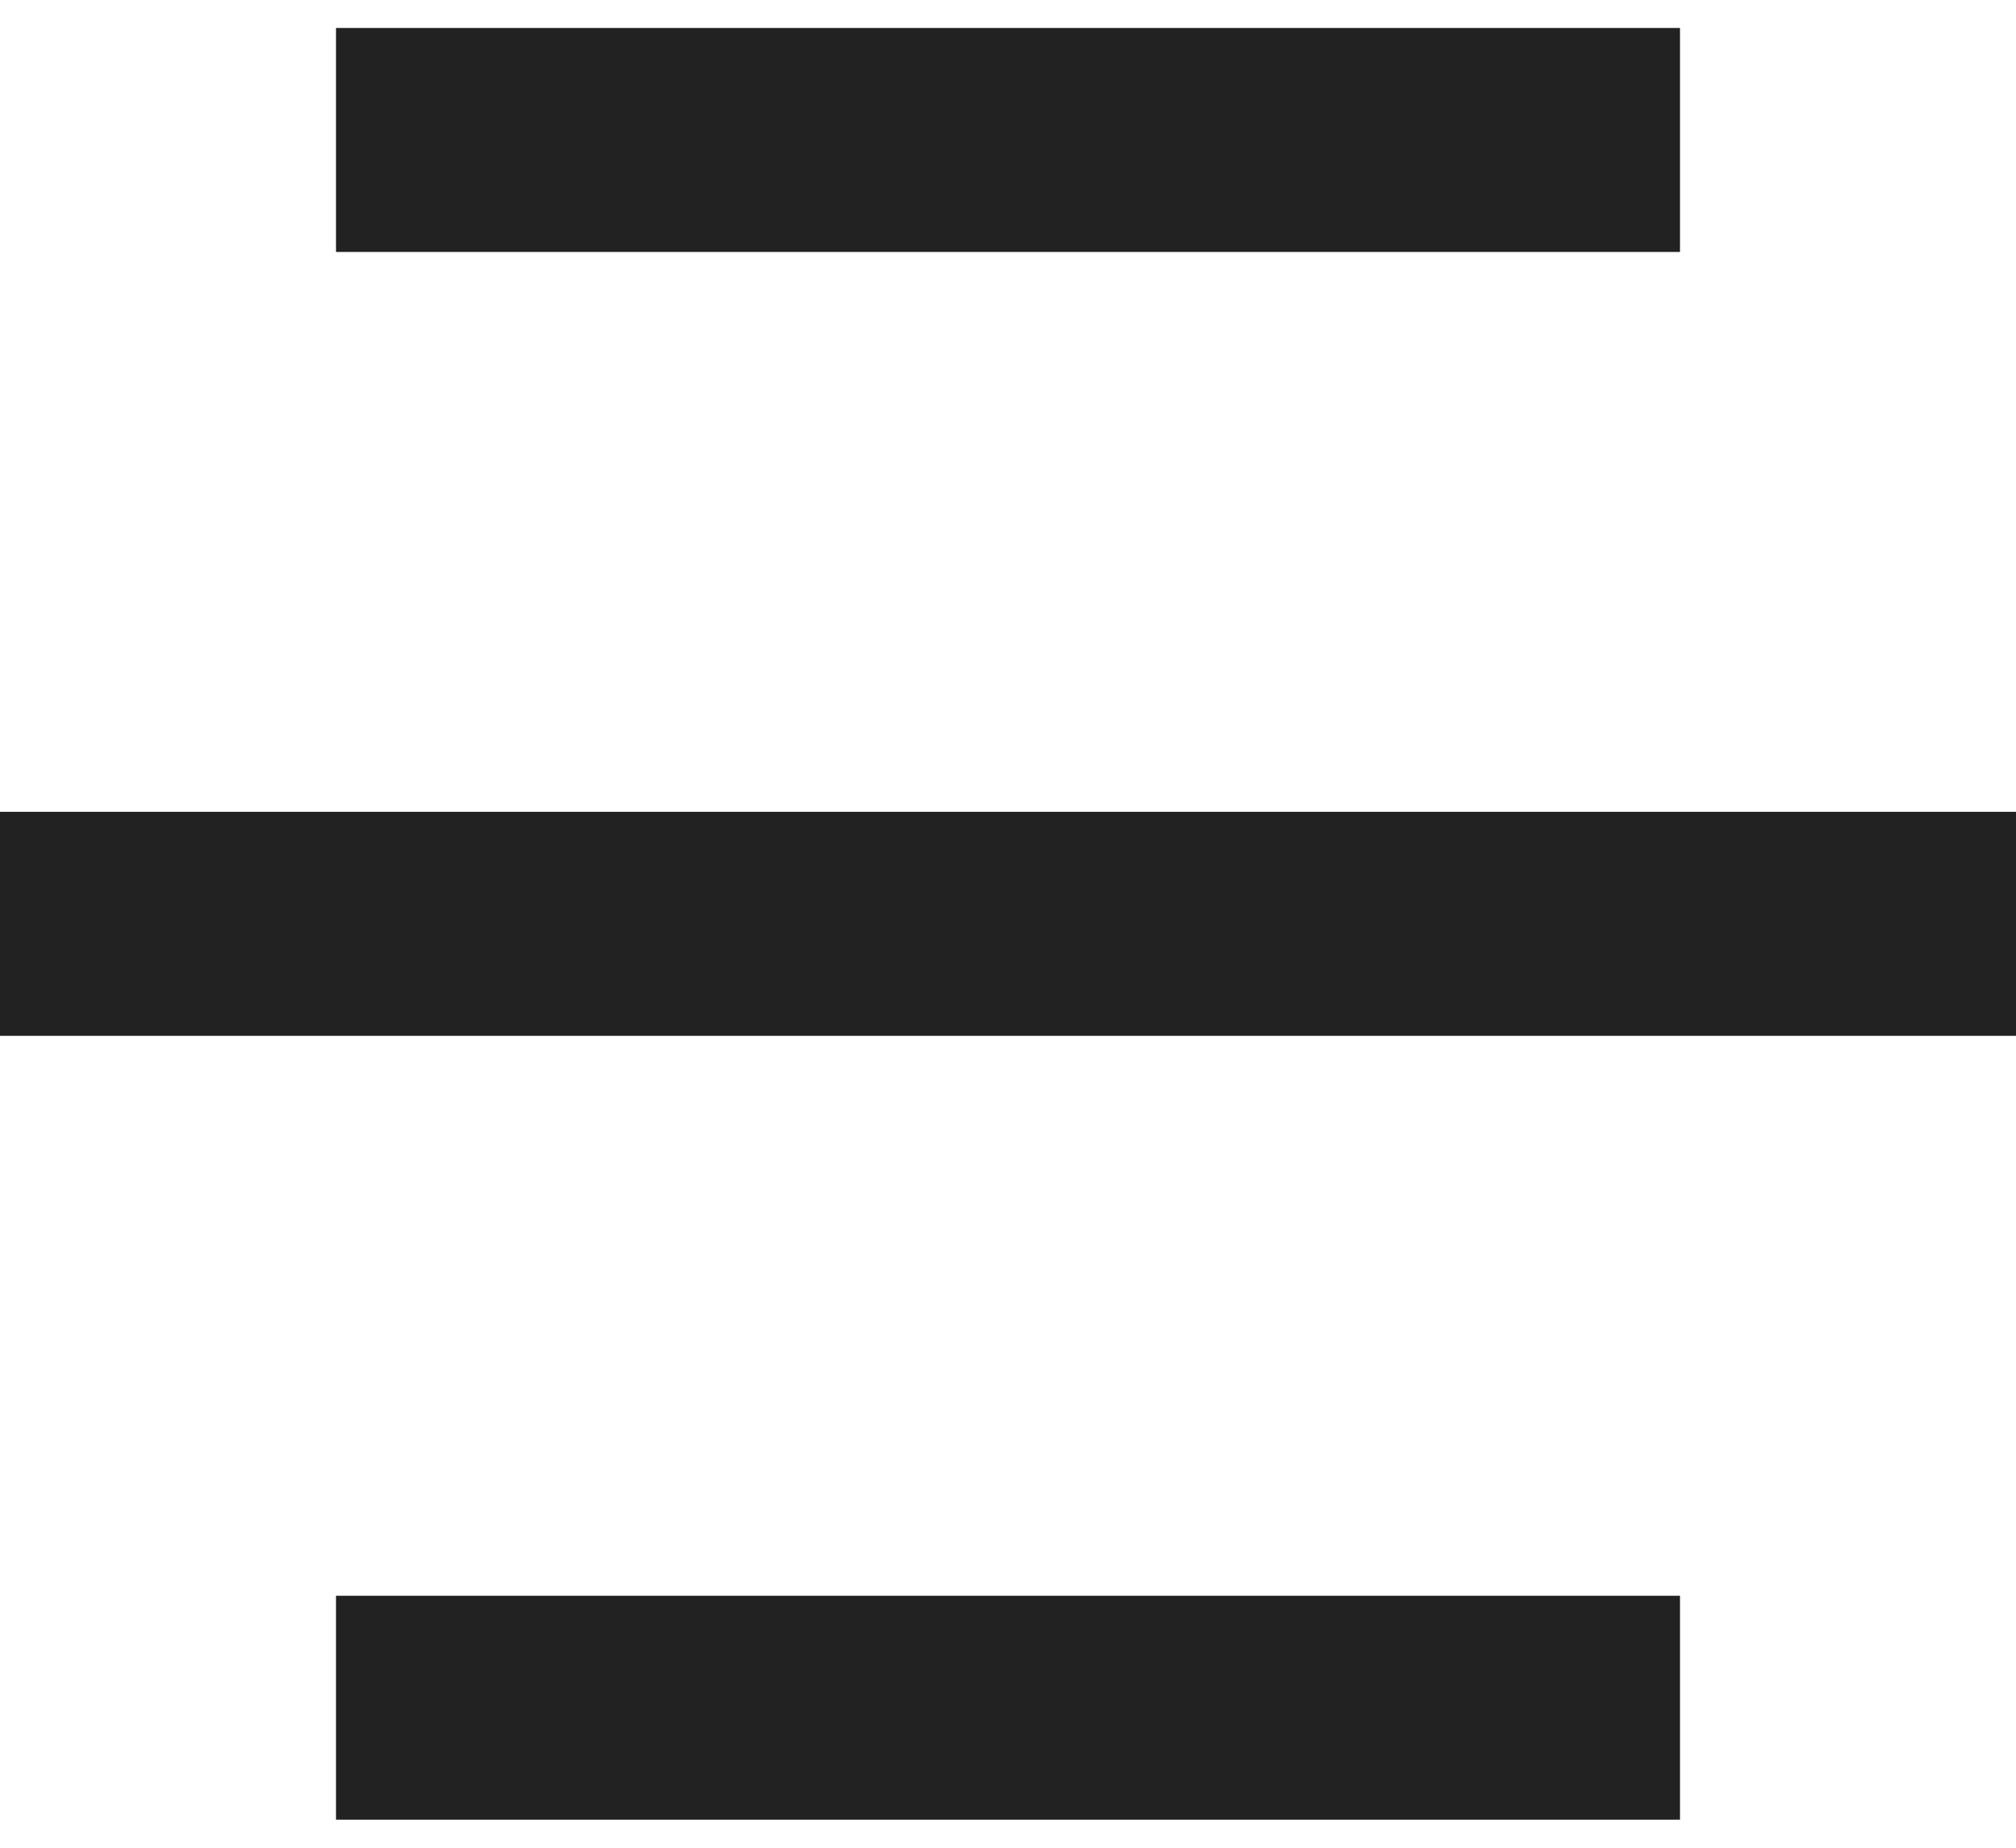 <svg width="24" height="22" viewBox="0 0 24 22" fill="none" xmlns="http://www.w3.org/2000/svg">
<path d="M20 19V21.666H4V19H20ZM24 9.666V12.333H0V9.666H24ZM20 0.333V3H4V0.333H20Z" fill="#222222"/>
</svg>
